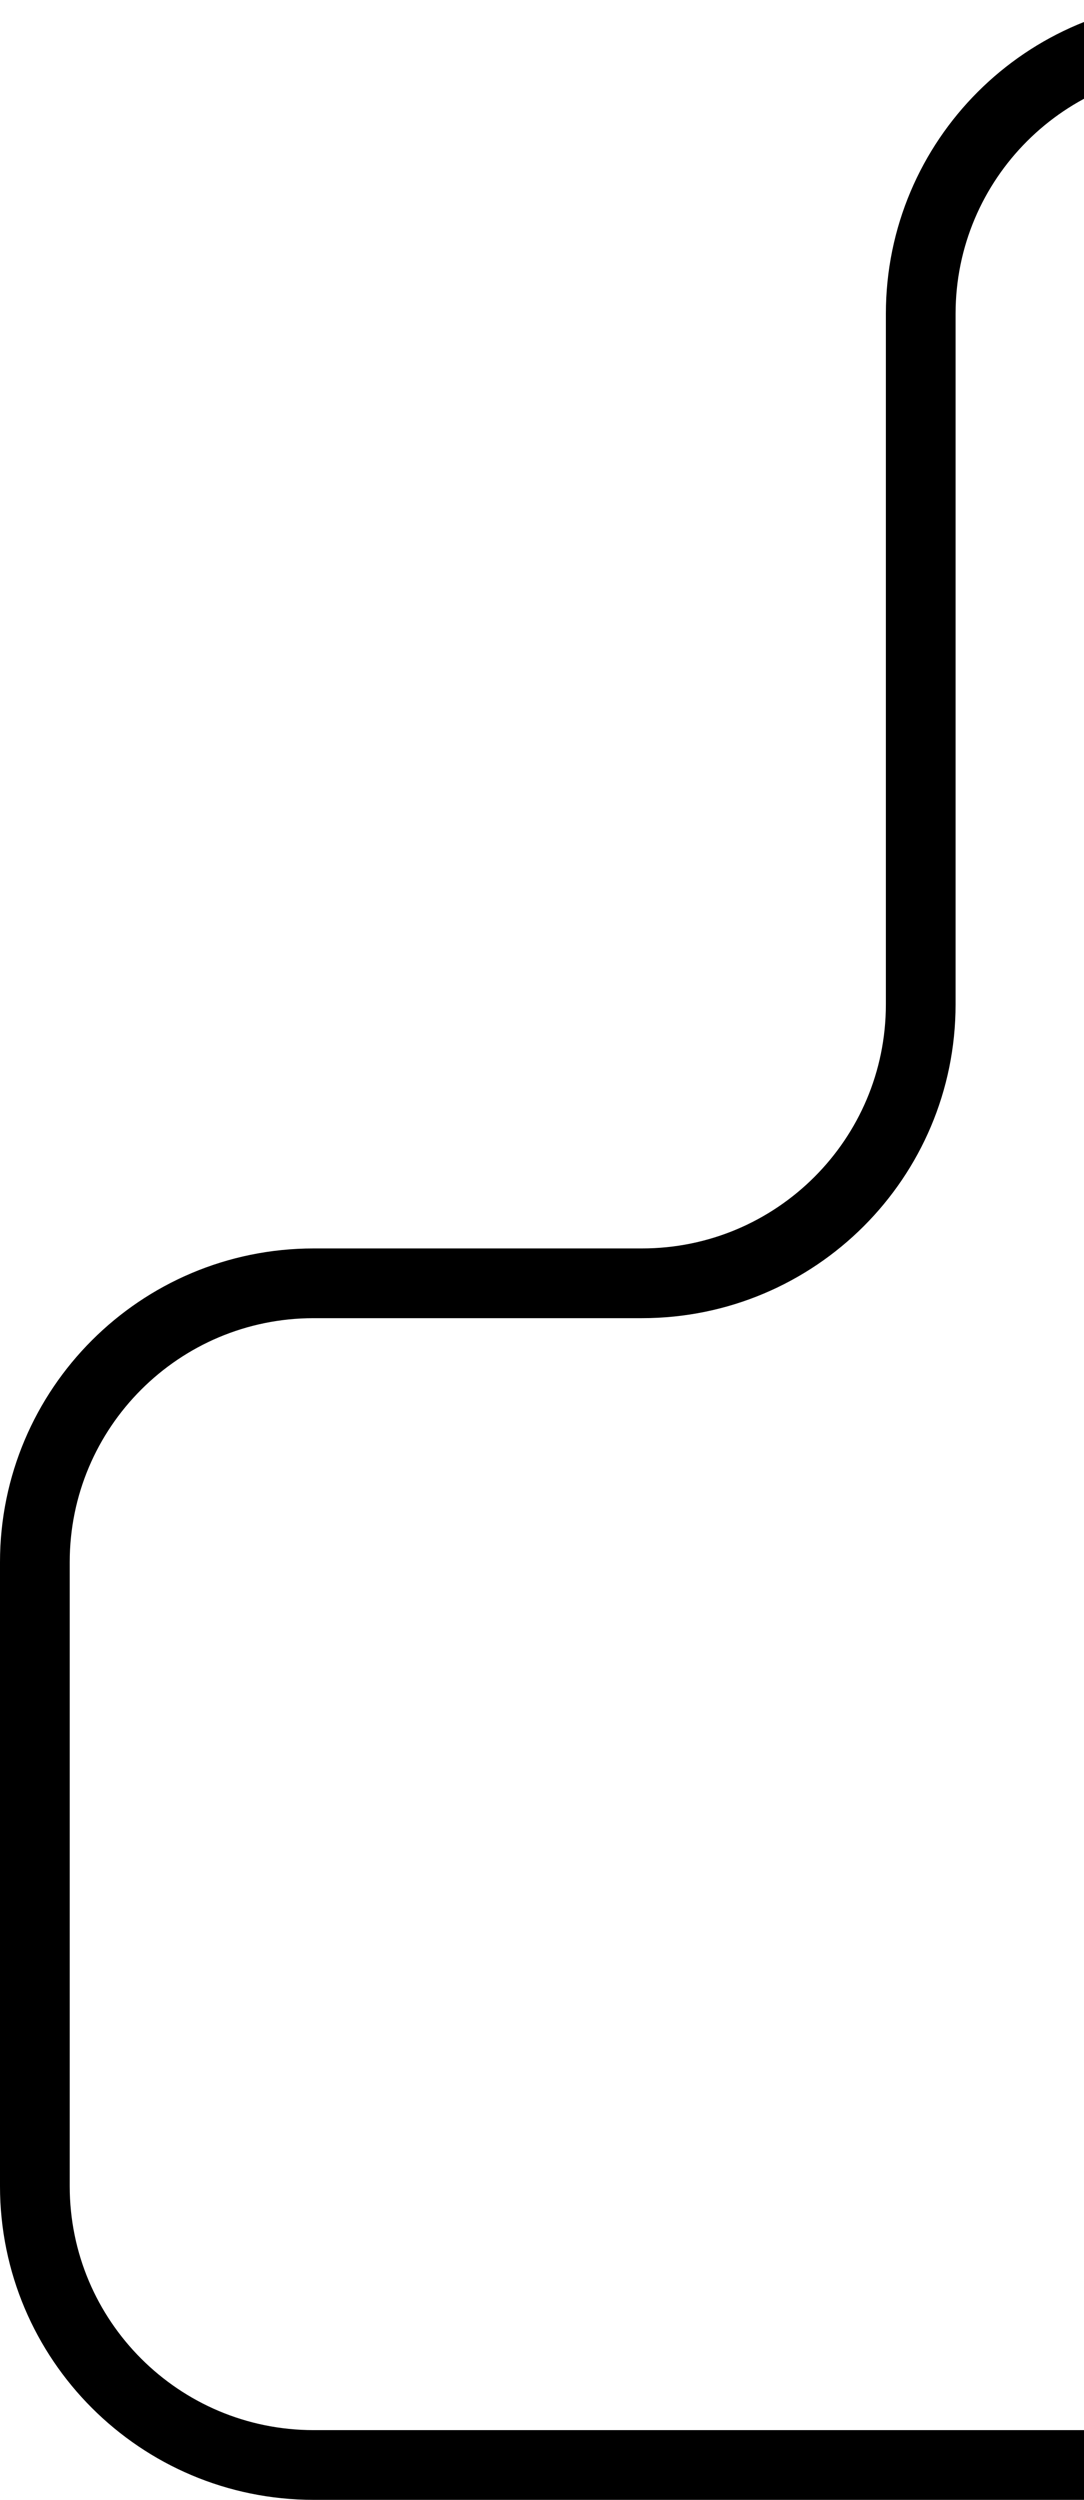 <?xml version="1.0" encoding="UTF-8"?> <svg xmlns="http://www.w3.org/2000/svg" width="311" height="717" viewBox="0 0 311 717" fill="none"><path d="M350 10L344.157 10C299.974 10 264.157 45.817 264.157 90L264.157 288.073C264.157 332.256 228.339 368.073 184.157 368.073L90 368.073C45.817 368.073 10 403.891 10 448.073L10 627C10 671.183 45.817 707 90 707L350 707" stroke="#000000" stroke-width="20"></path></svg> 